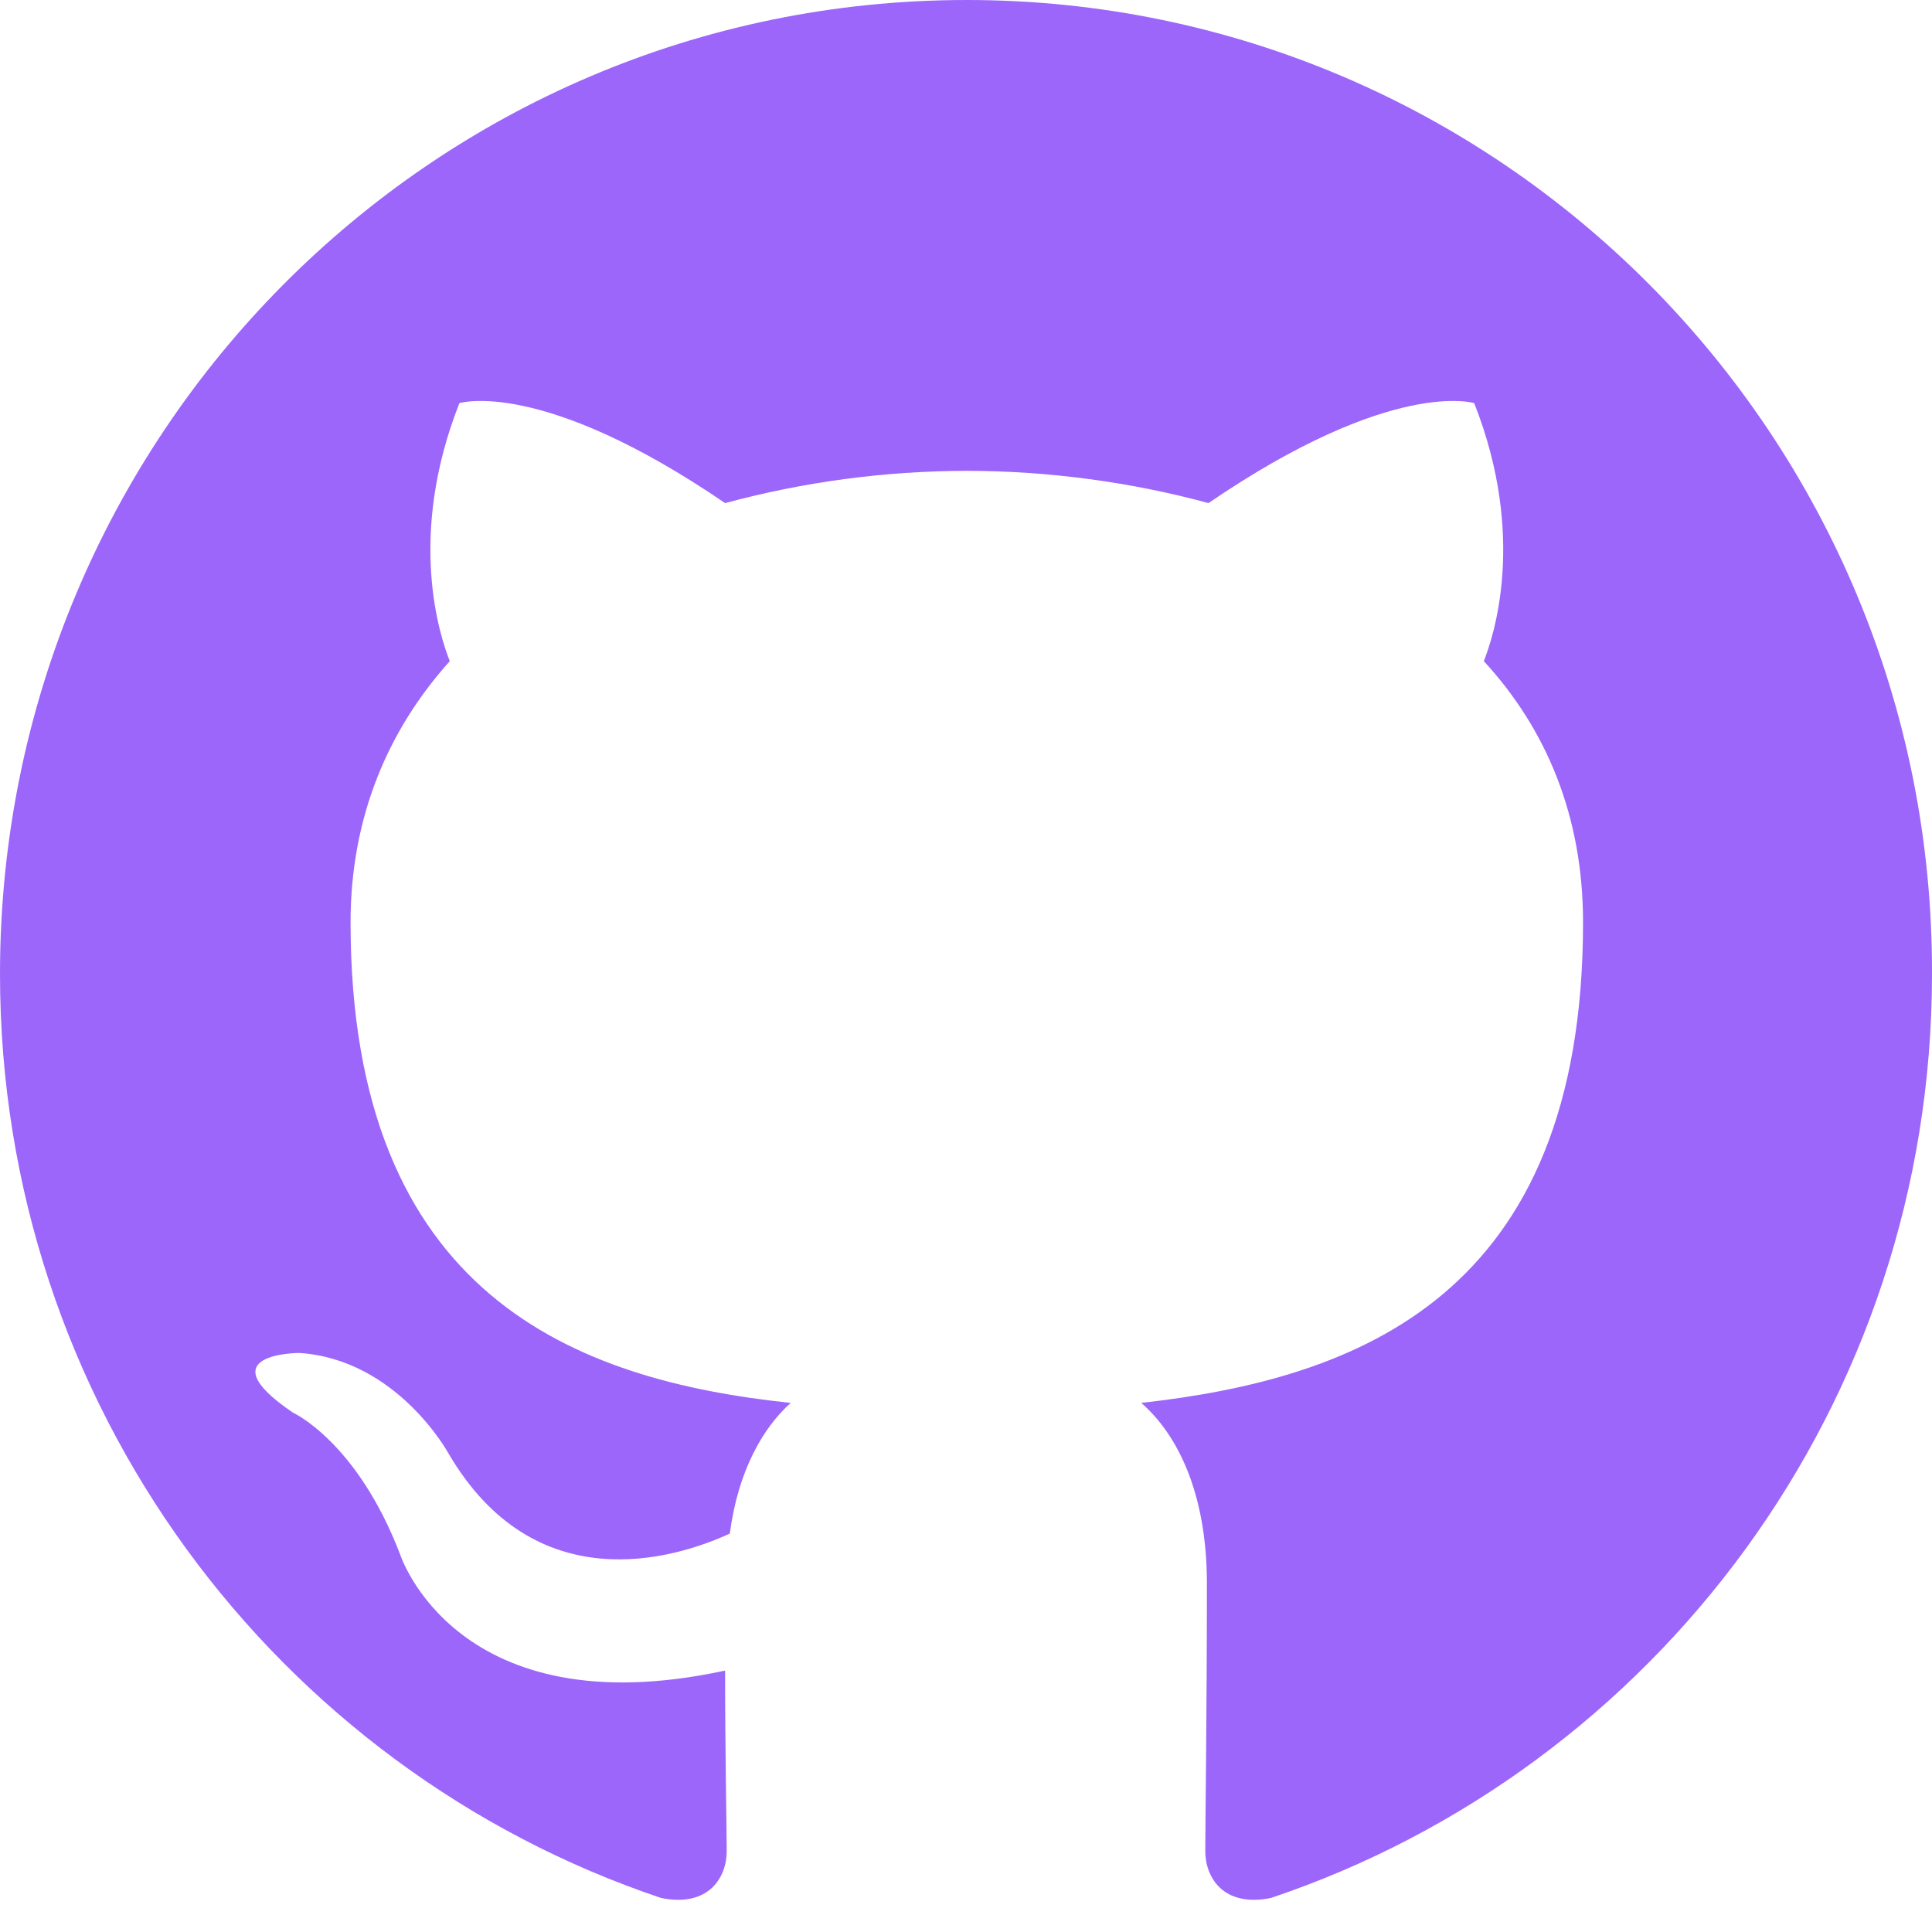 <svg xmlns="http://www.w3.org/2000/svg" width="42" height="42" viewBox="0 0 42 42" fill="none">
  <g clip-path="url(#clip0_176_325)">
    <path fill-rule="evenodd" clip-rule="evenodd" d="M21.017 0C9.395 0 0 9.465 0 21.174C0 30.533 6.02 38.456 14.371 41.26C15.415 41.471 15.798 40.804 15.798 40.244C15.798 39.753 15.763 38.07 15.763 36.317C9.917 37.58 8.699 33.793 8.699 33.793C7.76 31.339 6.368 30.709 6.368 30.709C4.454 29.412 6.507 29.412 6.507 29.412C8.63 29.552 9.743 31.585 9.743 31.585C11.622 34.81 14.649 33.899 15.867 33.338C16.041 31.971 16.598 31.024 17.19 30.498C12.527 30.007 7.621 28.185 7.621 20.052C7.621 17.738 8.455 15.845 9.778 14.373C9.569 13.847 8.838 11.673 9.987 8.764C9.987 8.764 11.761 8.203 15.763 10.937C17.476 10.474 19.243 10.238 21.017 10.236C22.792 10.236 24.601 10.482 26.271 10.937C30.273 8.203 32.048 8.764 32.048 8.764C33.197 11.673 32.465 13.847 32.257 14.373C33.614 15.845 34.414 17.738 34.414 20.052C34.414 28.185 29.508 29.972 24.81 30.498C25.576 31.164 26.237 32.426 26.237 34.424C26.237 37.264 26.202 39.543 26.202 40.243C26.202 40.804 26.585 41.471 27.629 41.26C35.98 38.455 42 30.533 42 21.174C42.034 9.465 32.605 0 21.017 0Z" fill="#9C66FA"/>
  </g>
  <defs>
    <clipPath id="clip0_176_325">
      <rect width="42" height="42" fill="white"/>
    </clipPath>
  </defs>
</svg>